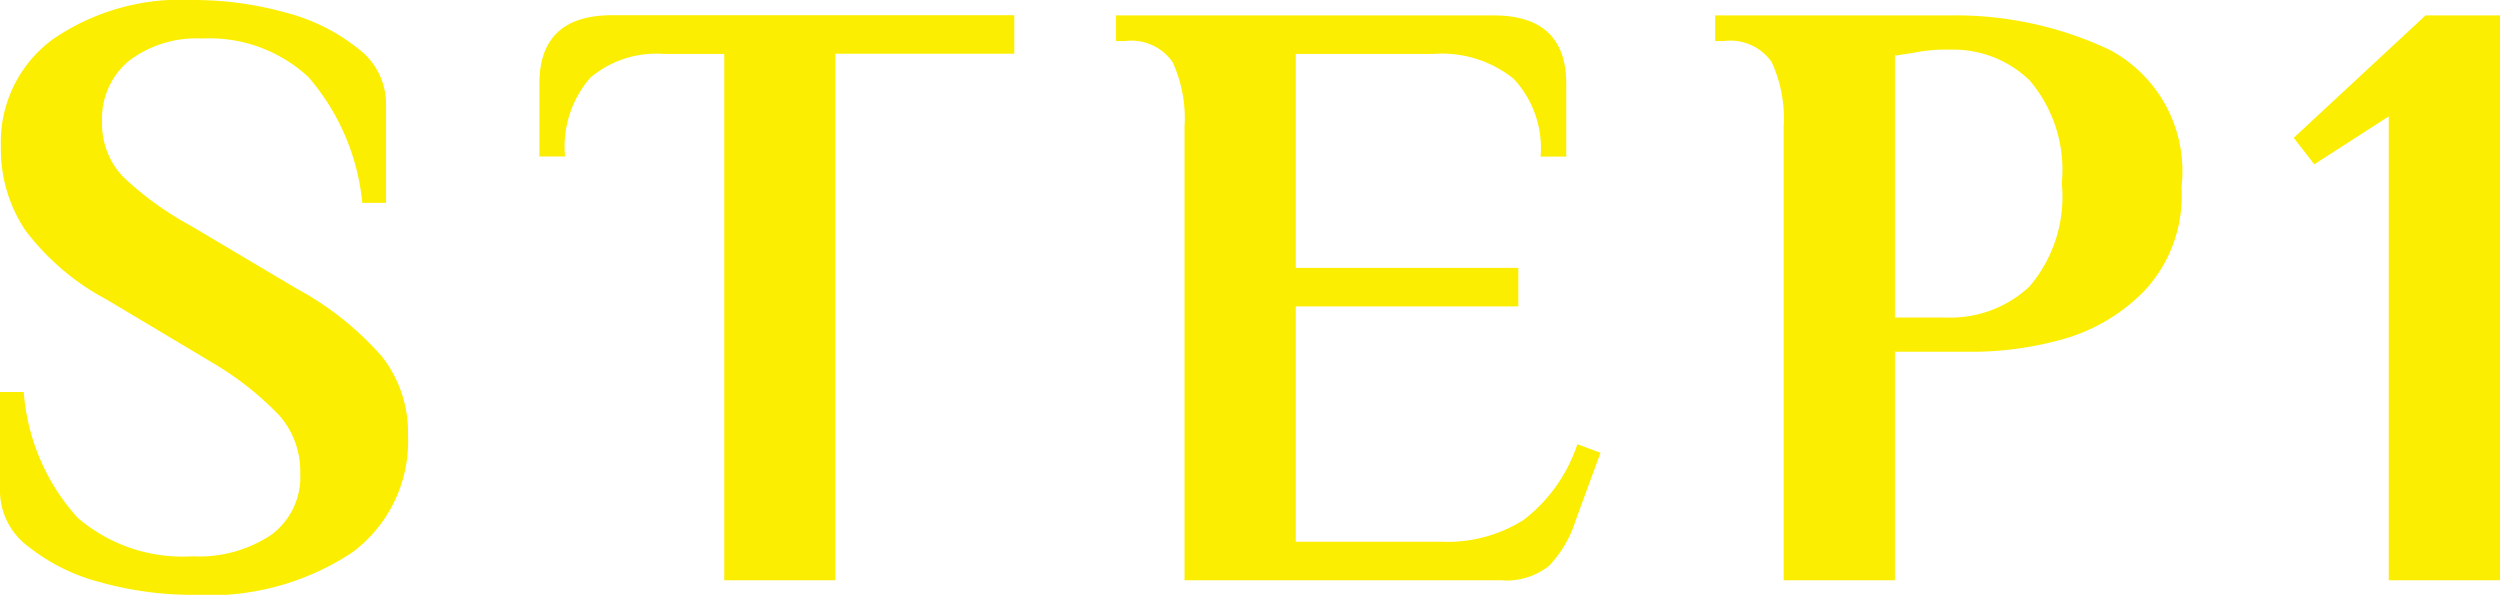 <svg xmlns="http://www.w3.org/2000/svg" width="52.578" height="12.51" viewBox="0 0 52.578 12.51"><g transform="translate(-0.468 -3.796)"><path d="M-22.464.306A7.2,7.2,0,0,1-24.408.045a4.062,4.062,0,0,1-1.53-.756,1.459,1.459,0,0,1-.594-1.143V-3.96h.5a4.417,4.417,0,0,0,1.134,2.646,3.389,3.389,0,0,0,2.412.81,2.738,2.738,0,0,0,1.656-.45,1.51,1.51,0,0,0,.612-1.3,1.773,1.773,0,0,0-.45-1.224,6.554,6.554,0,0,0-1.4-1.1L-24.282-5.9A5.191,5.191,0,0,1-26-7.362a3.066,3.066,0,0,1-.513-1.764,2.676,2.676,0,0,1,1.089-2.25,4.748,4.748,0,0,1,2.943-.828,7.2,7.2,0,0,1,1.944.261,4.062,4.062,0,0,1,1.53.756,1.459,1.459,0,0,1,.594,1.143v2.106h-.5a4.725,4.725,0,0,0-1.134-2.646,3.054,3.054,0,0,0-2.232-.81,2.345,2.345,0,0,0-1.539.468,1.569,1.569,0,0,0-.567,1.278,1.608,1.608,0,0,0,.441,1.161,6.756,6.756,0,0,0,1.431,1.035L-20.3-6.138A6.5,6.5,0,0,1-18.5-4.707a2.6,2.6,0,0,1,.549,1.665A2.909,2.909,0,0,1-19.125-.585,5.446,5.446,0,0,1-22.464.306ZM-11.3-11.07h-1.278a2.152,2.152,0,0,0-1.539.5,2.2,2.2,0,0,0-.531,1.656h-.54v-1.53q0-1.44,1.53-1.44H-5.2v.81H-8.964V0H-11.3ZM-1.62-9.54A2.83,2.83,0,0,0-1.872-10.9,1.06,1.06,0,0,0-2.88-11.34h-.18v-.54H4.878q1.53,0,1.53,1.44v1.53h-.54A2.127,2.127,0,0,0,5.3-10.548a2.407,2.407,0,0,0-1.683-.522H.72v4.5H5.4v.81H.72V-.81H3.8a3,3,0,0,0,1.71-.459A3.322,3.322,0,0,0,6.642-2.862l.486.18L6.606-1.26a2.44,2.44,0,0,1-.558.954A1.427,1.427,0,0,1,5.04,0H-1.62Zm12.6,0a2.83,2.83,0,0,0-.252-1.359A1.06,1.06,0,0,0,9.72-11.34H9.54v-.54h4.95a7.591,7.591,0,0,1,3.357.729,2.892,2.892,0,0,1,1.5,2.889,2.925,2.925,0,0,1-.783,2.178,3.85,3.85,0,0,1-1.755,1.026,7.147,7.147,0,0,1-1.782.252H13.32V0H10.98ZM14.4-5.526a2.436,2.436,0,0,0,1.746-.648,2.906,2.906,0,0,0,.684-2.178,2.9,2.9,0,0,0-.675-2.16,2.312,2.312,0,0,0-1.665-.648,3.52,3.52,0,0,0-.81.072l-.36.054v5.508ZM23.706,0V-9.756L22.14-8.748l-.432-.558L24.48-11.88h1.566V0Z" transform="translate(27 16)" fill="#fcee00"/></g></svg>